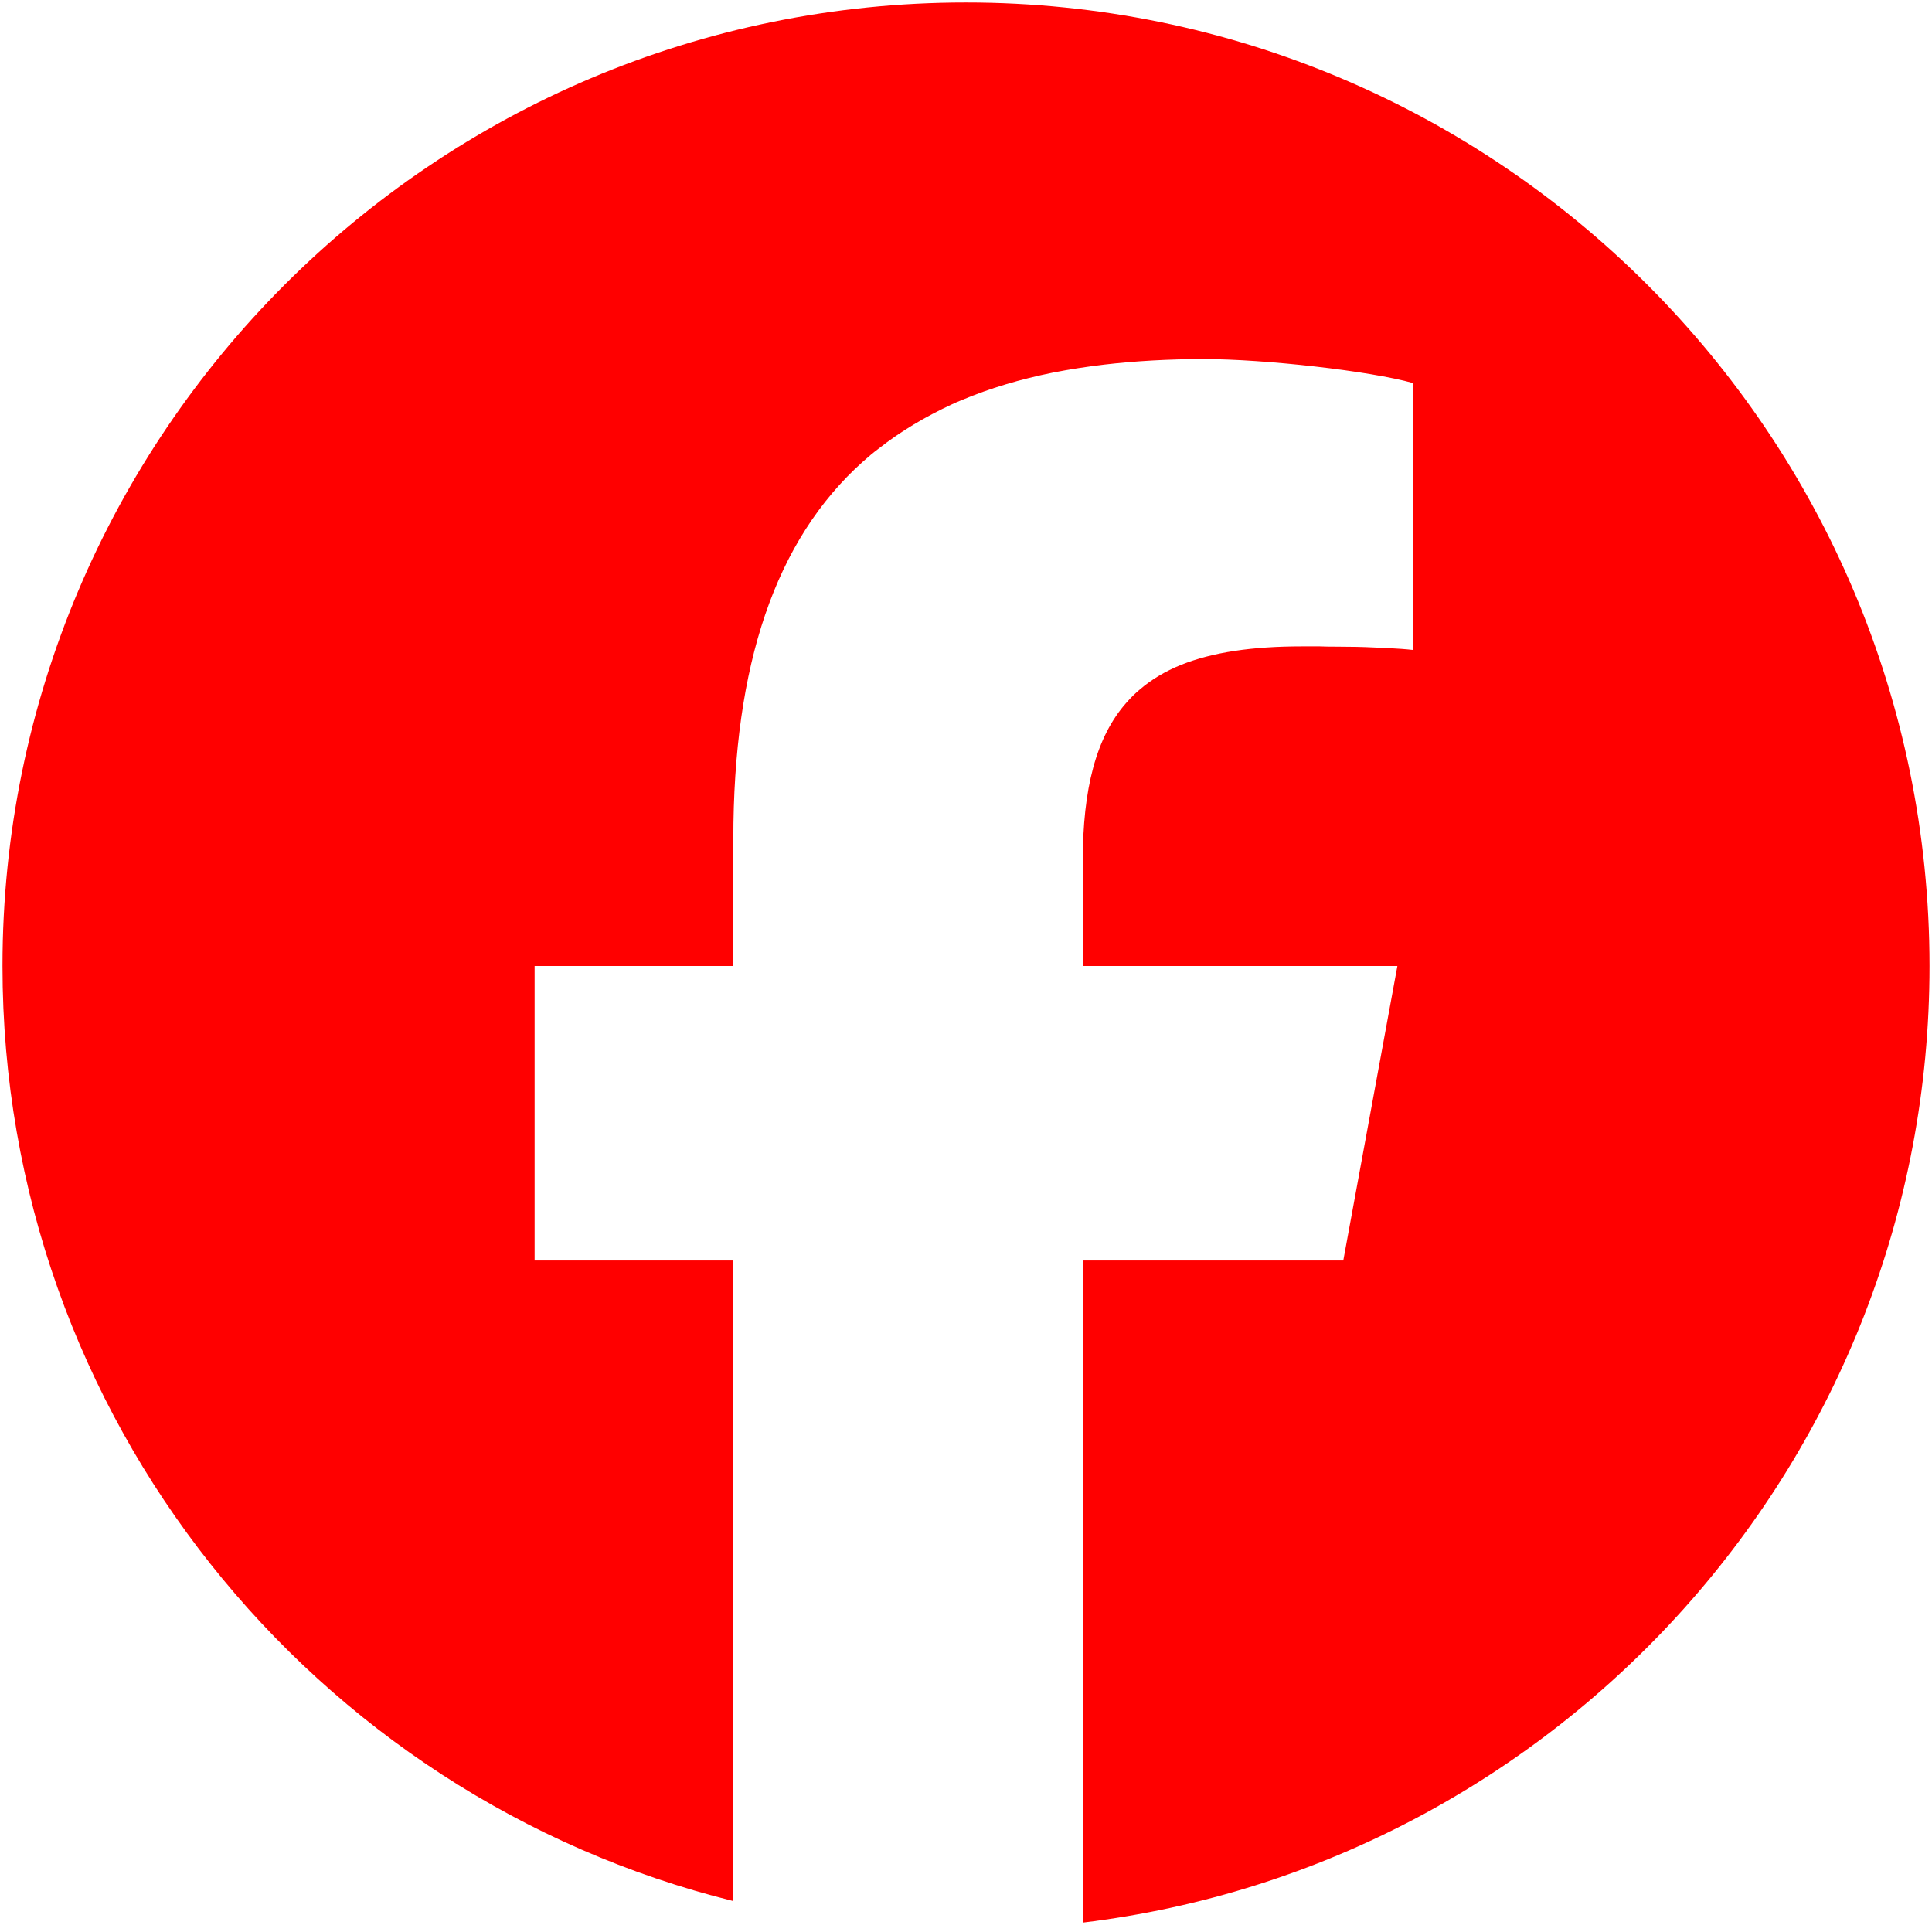 <?xml version="1.0" encoding="utf-8"?>
<!-- Generator: Adobe Illustrator 26.0.0, SVG Export Plug-In . SVG Version: 6.00 Build 0)  -->
<svg version="1.1" id="Logo_00000158727625646119494500000015711314265259652764_"
	 xmlns="http://www.w3.org/2000/svg" xmlns:xlink="http://www.w3.org/1999/xlink" x="0px" y="0px" viewBox="0 0 700 700"
	 style="enable-background:new 0 0 700 700;" xml:space="preserve">
<style type="text/css">
	.st0{fill:#FF0000;}
</style>
<path class="st0" d="M350,0.9C157.2,0.9,0.9,157.2,0.9,350c0,163.7,112.7,301.1,264.8,338.8V456.7h-72h0V350h0h72v-46
	c0-63.1,15.2-108.3,46.9-136.7c1.9-1.7,3.8-3.3,5.8-4.8c7.9-6.2,16.8-11.5,26.5-16c1.2-0.6,2.5-1.1,3.7-1.6c10-4.2,21-7.5,32.9-9.9
	c3-0.6,6-1.1,9.1-1.6c3.1-0.5,6.3-0.9,9.5-1.3c11.3-1.3,23.3-2,36-2c22.1,0,60.3,4.3,75.9,8.7v96.7c-2.6-0.3-5.7-0.5-9.4-0.7
	c-1.5-0.1-3-0.1-4.7-0.2c-4.1-0.2-8.6-0.3-13.6-0.3c-2,0-4,0-6.1-0.1c-1.1,0-2.1,0-3.2,0c-1.1,0-2.2,0-3.3,0
	c-17.9,0-32.3,2.1-43.8,6.7c-5.7,2.3-10.7,5.3-14.9,8.9c-1.7,1.4-3.3,3-4.8,4.7c-11.1,12.5-15.9,31.3-15.9,57.7V350h114h0
	l-19.6,106.7h-94.4v239.9C565.1,675.7,699.1,528.5,699.1,350C699.1,157.2,542.8,0.9,350,0.9z"/>
</svg>
